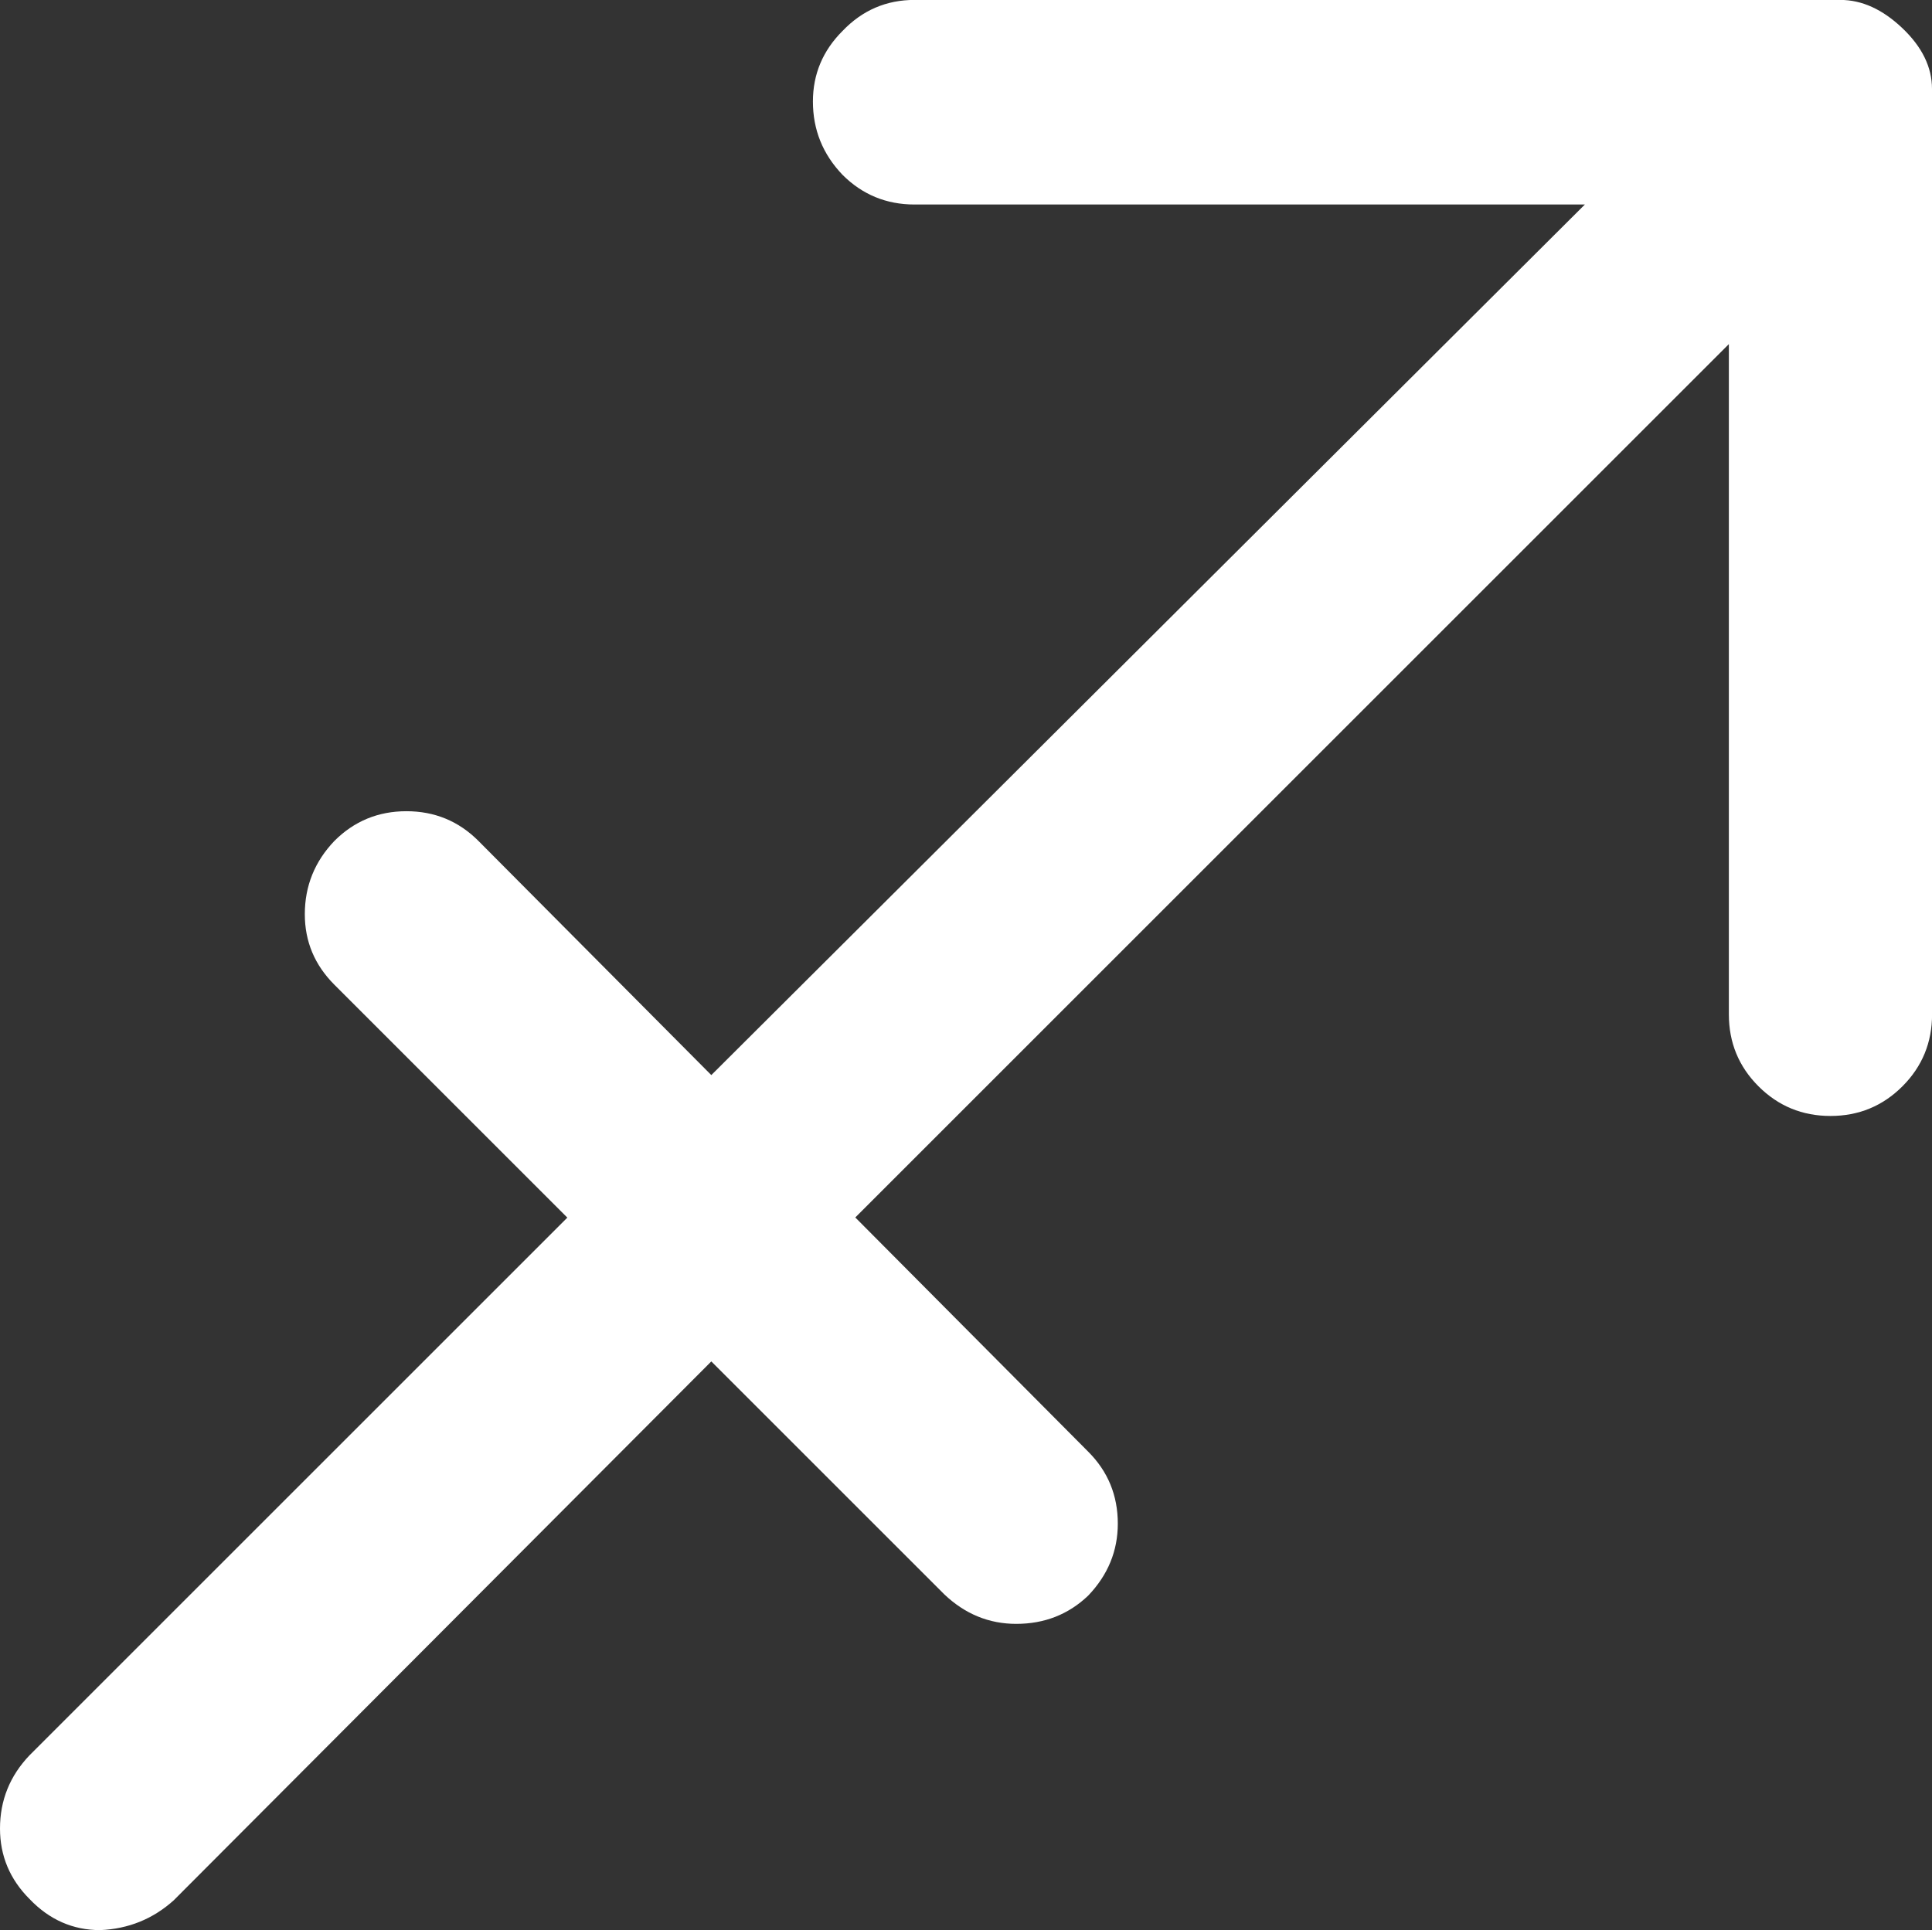 <svg xmlns="http://www.w3.org/2000/svg" xmlns:svg="http://www.w3.org/2000/svg" width="25.708mm" height="25.689mm" viewBox="0 0 25.708 25.689" id="svg1" xml:space="preserve"><rect x="0" y="0" width="25.708" height="25.689" fill="#333333" stroke="none"/><defs id="defs1"></defs><g id="layer1" transform="translate(37.891,-60.736)"><g id="g8" transform="translate(17.931,-36.844)"><g id="g5"><path d="m -30.114,98.763 c 0,-0.288 -0.131,-0.558 -0.394,-0.808 -0.263,-0.25 -0.538,-0.376 -0.826,-0.376 h -12.319 c -0.376,0 -0.695,0.138 -0.958,0.413 -0.263,0.263 -0.394,0.576 -0.394,0.939 0,0.376 0.131,0.701 0.394,0.976 0.263,0.263 0.582,0.395 0.958,0.395 h 8.92 l -11.624,11.587 -3.099,-3.117 c -0.263,-0.263 -0.582,-0.395 -0.958,-0.395 -0.376,0 -0.695,0.132 -0.958,0.395 -0.263,0.275 -0.394,0.601 -0.394,0.976 0,0.363 0.131,0.676 0.394,0.939 l 3.099,3.099 -7.155,7.155 c -0.263,0.275 -0.394,0.601 -0.394,0.976 0,0.363 0.131,0.676 0.394,0.939 0.263,0.275 0.576,0.413 0.939,0.413 0.376,-0.016 0.701,-0.148 0.977,-0.395 l 7.155,-7.174 3.099,3.099 c 0.275,0.262 0.595,0.394 0.958,0.394 0.376,0 0.695,-0.125 0.958,-0.376 0.263,-0.275 0.394,-0.595 0.394,-0.958 0,-0.376 -0.131,-0.695 -0.394,-0.958 l -3.099,-3.117 11.624,-11.624 v 8.92 c 0,0.376 0.131,0.695 0.394,0.958 0.263,0.263 0.582,0.395 0.958,0.395 0.376,0 0.695,-0.132 0.958,-0.395 0.263,-0.263 0.394,-0.583 0.394,-0.958 z" style="font-size:3.175px;fill:#ffffff;stroke-width:3.205" id="path1-9"></path></g></g></g></svg>